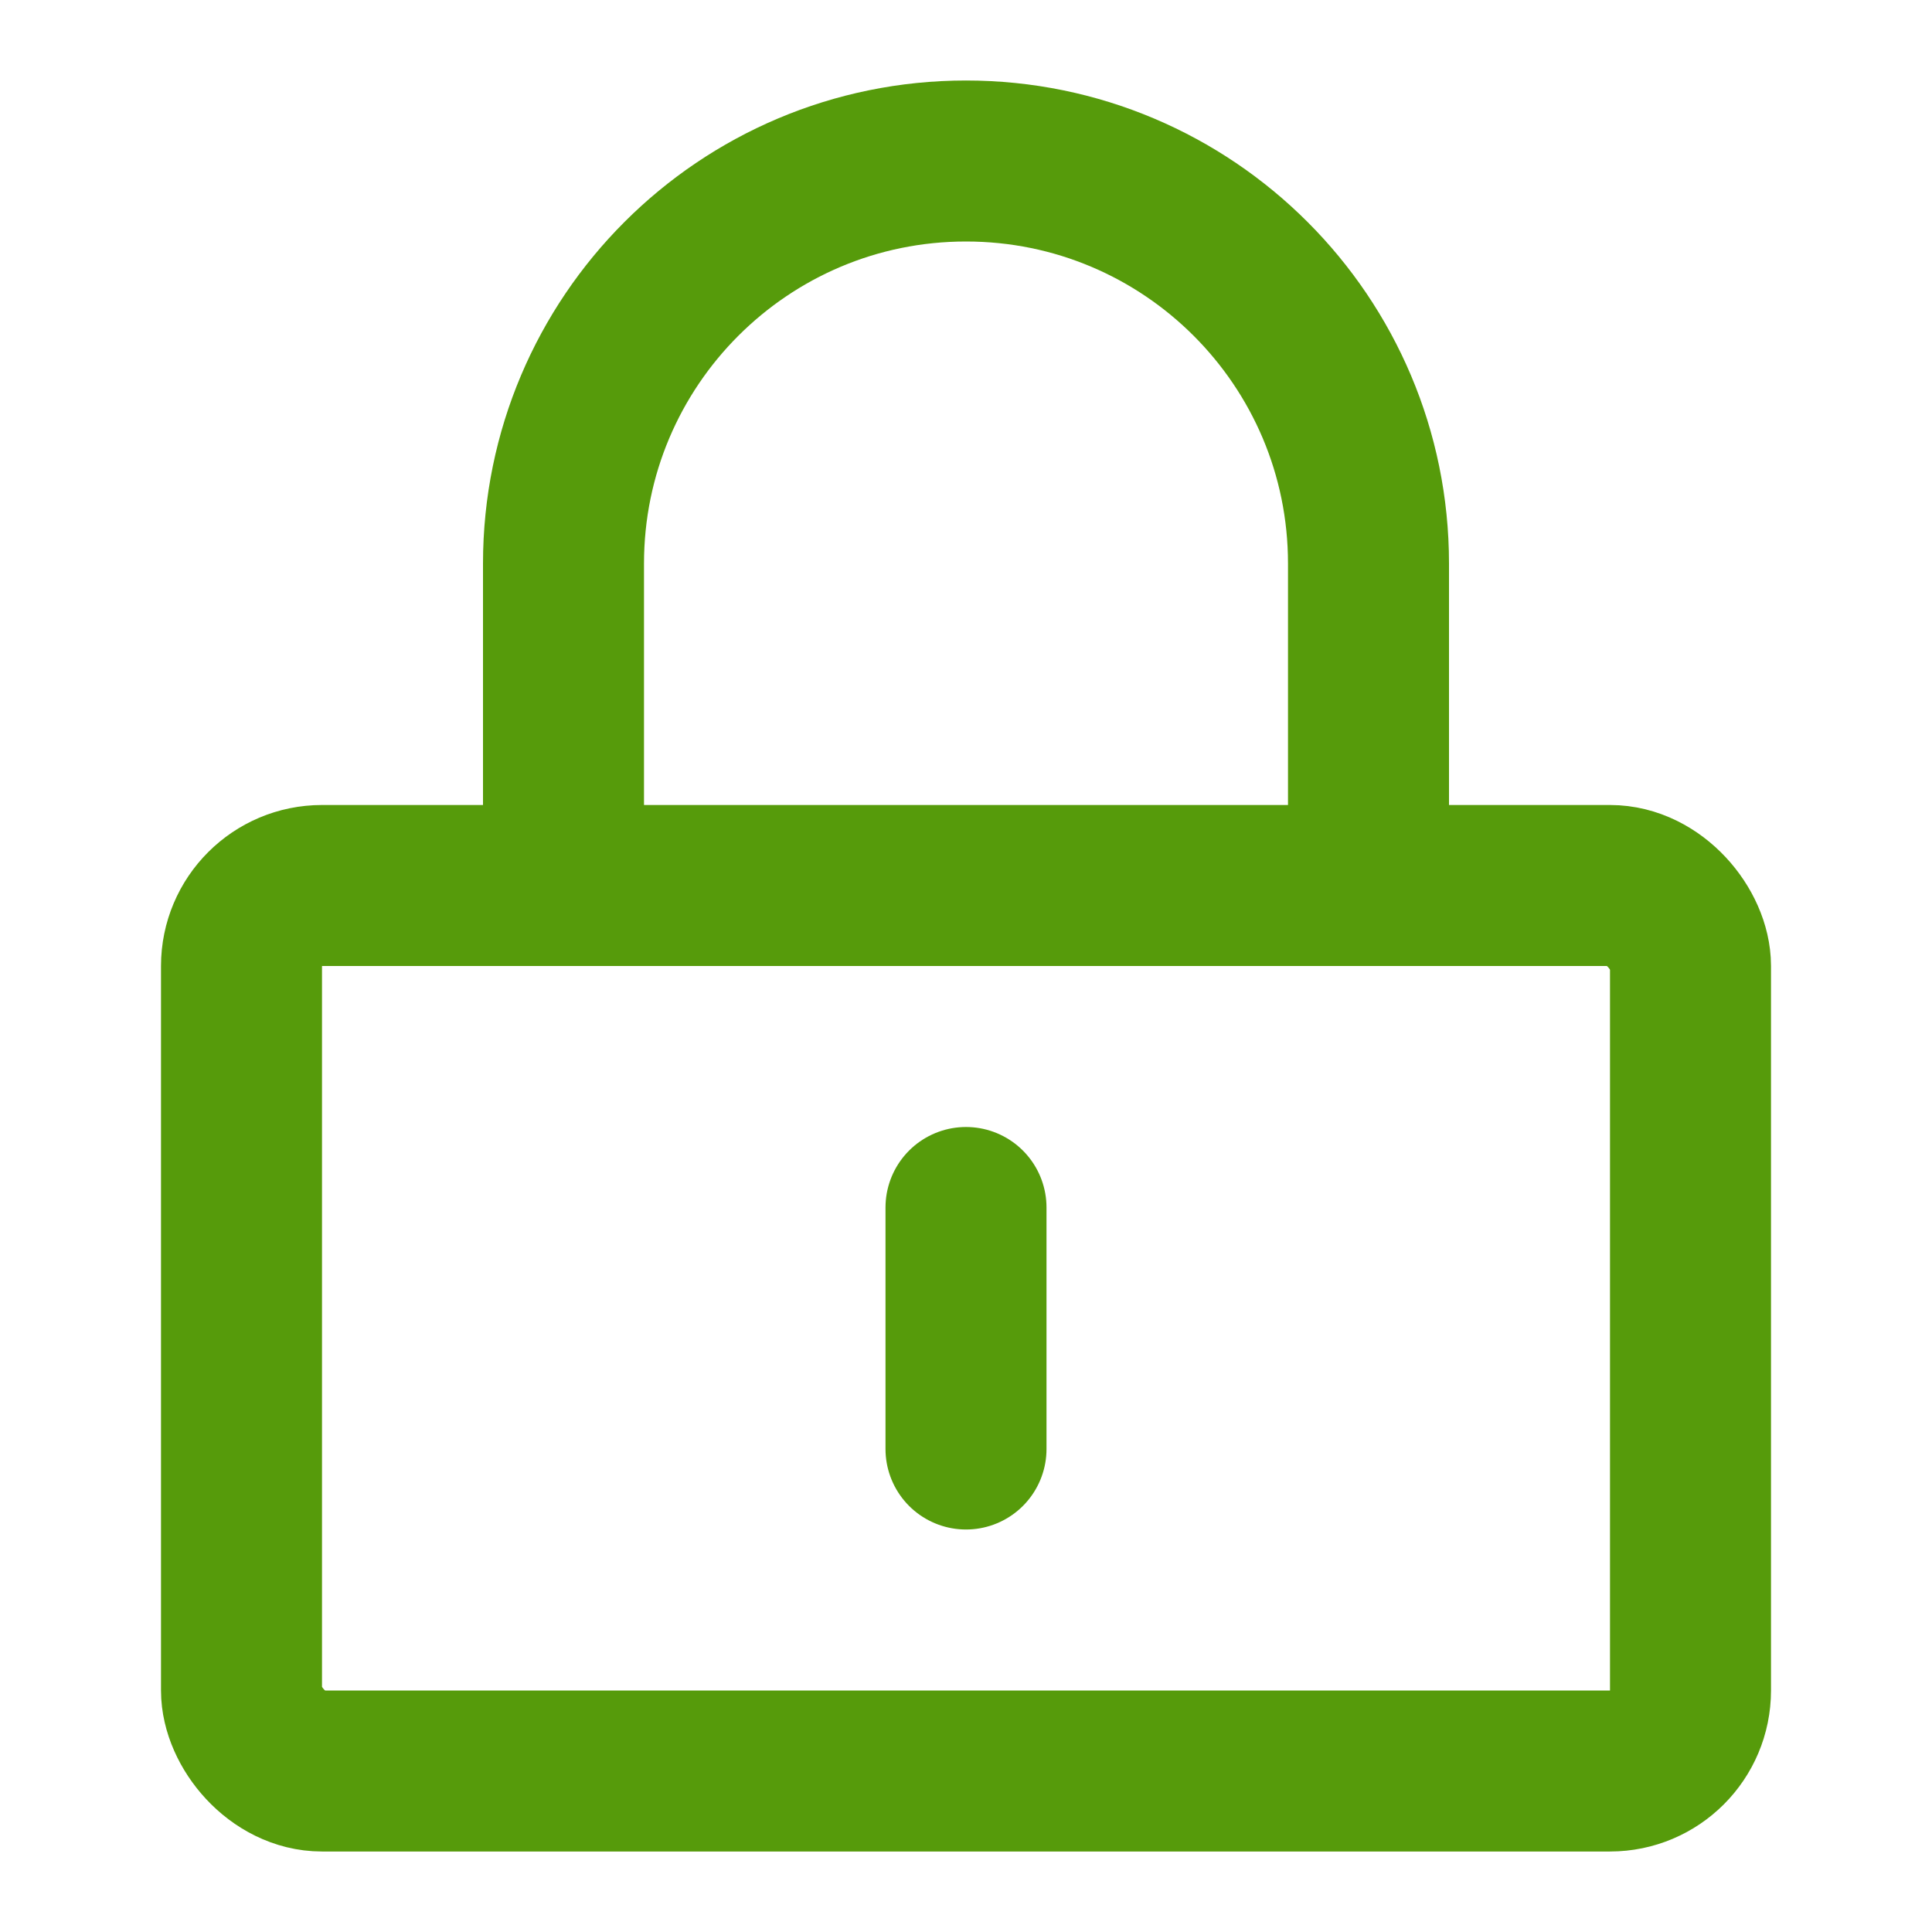 <svg xmlns="http://www.w3.org/2000/svg" fill="none" viewBox="0 0 48 48" height="24" width="24"><rect stroke-linejoin="round" stroke-width="4" stroke="#569b0b" fill="none" rx="2" height="22" width="36" y="22" x="6"></rect><path stroke-linejoin="round" stroke-linecap="round" stroke-width="4" stroke="#569b0b" d="M14 22V14C14 8.477 18.477 4 24 4C29.523 4 34 8.477 34 14V22"></path><path stroke-linejoin="round" stroke-linecap="round" stroke-width="4" stroke="#569b0b" d="M24 30V36"></path></svg>